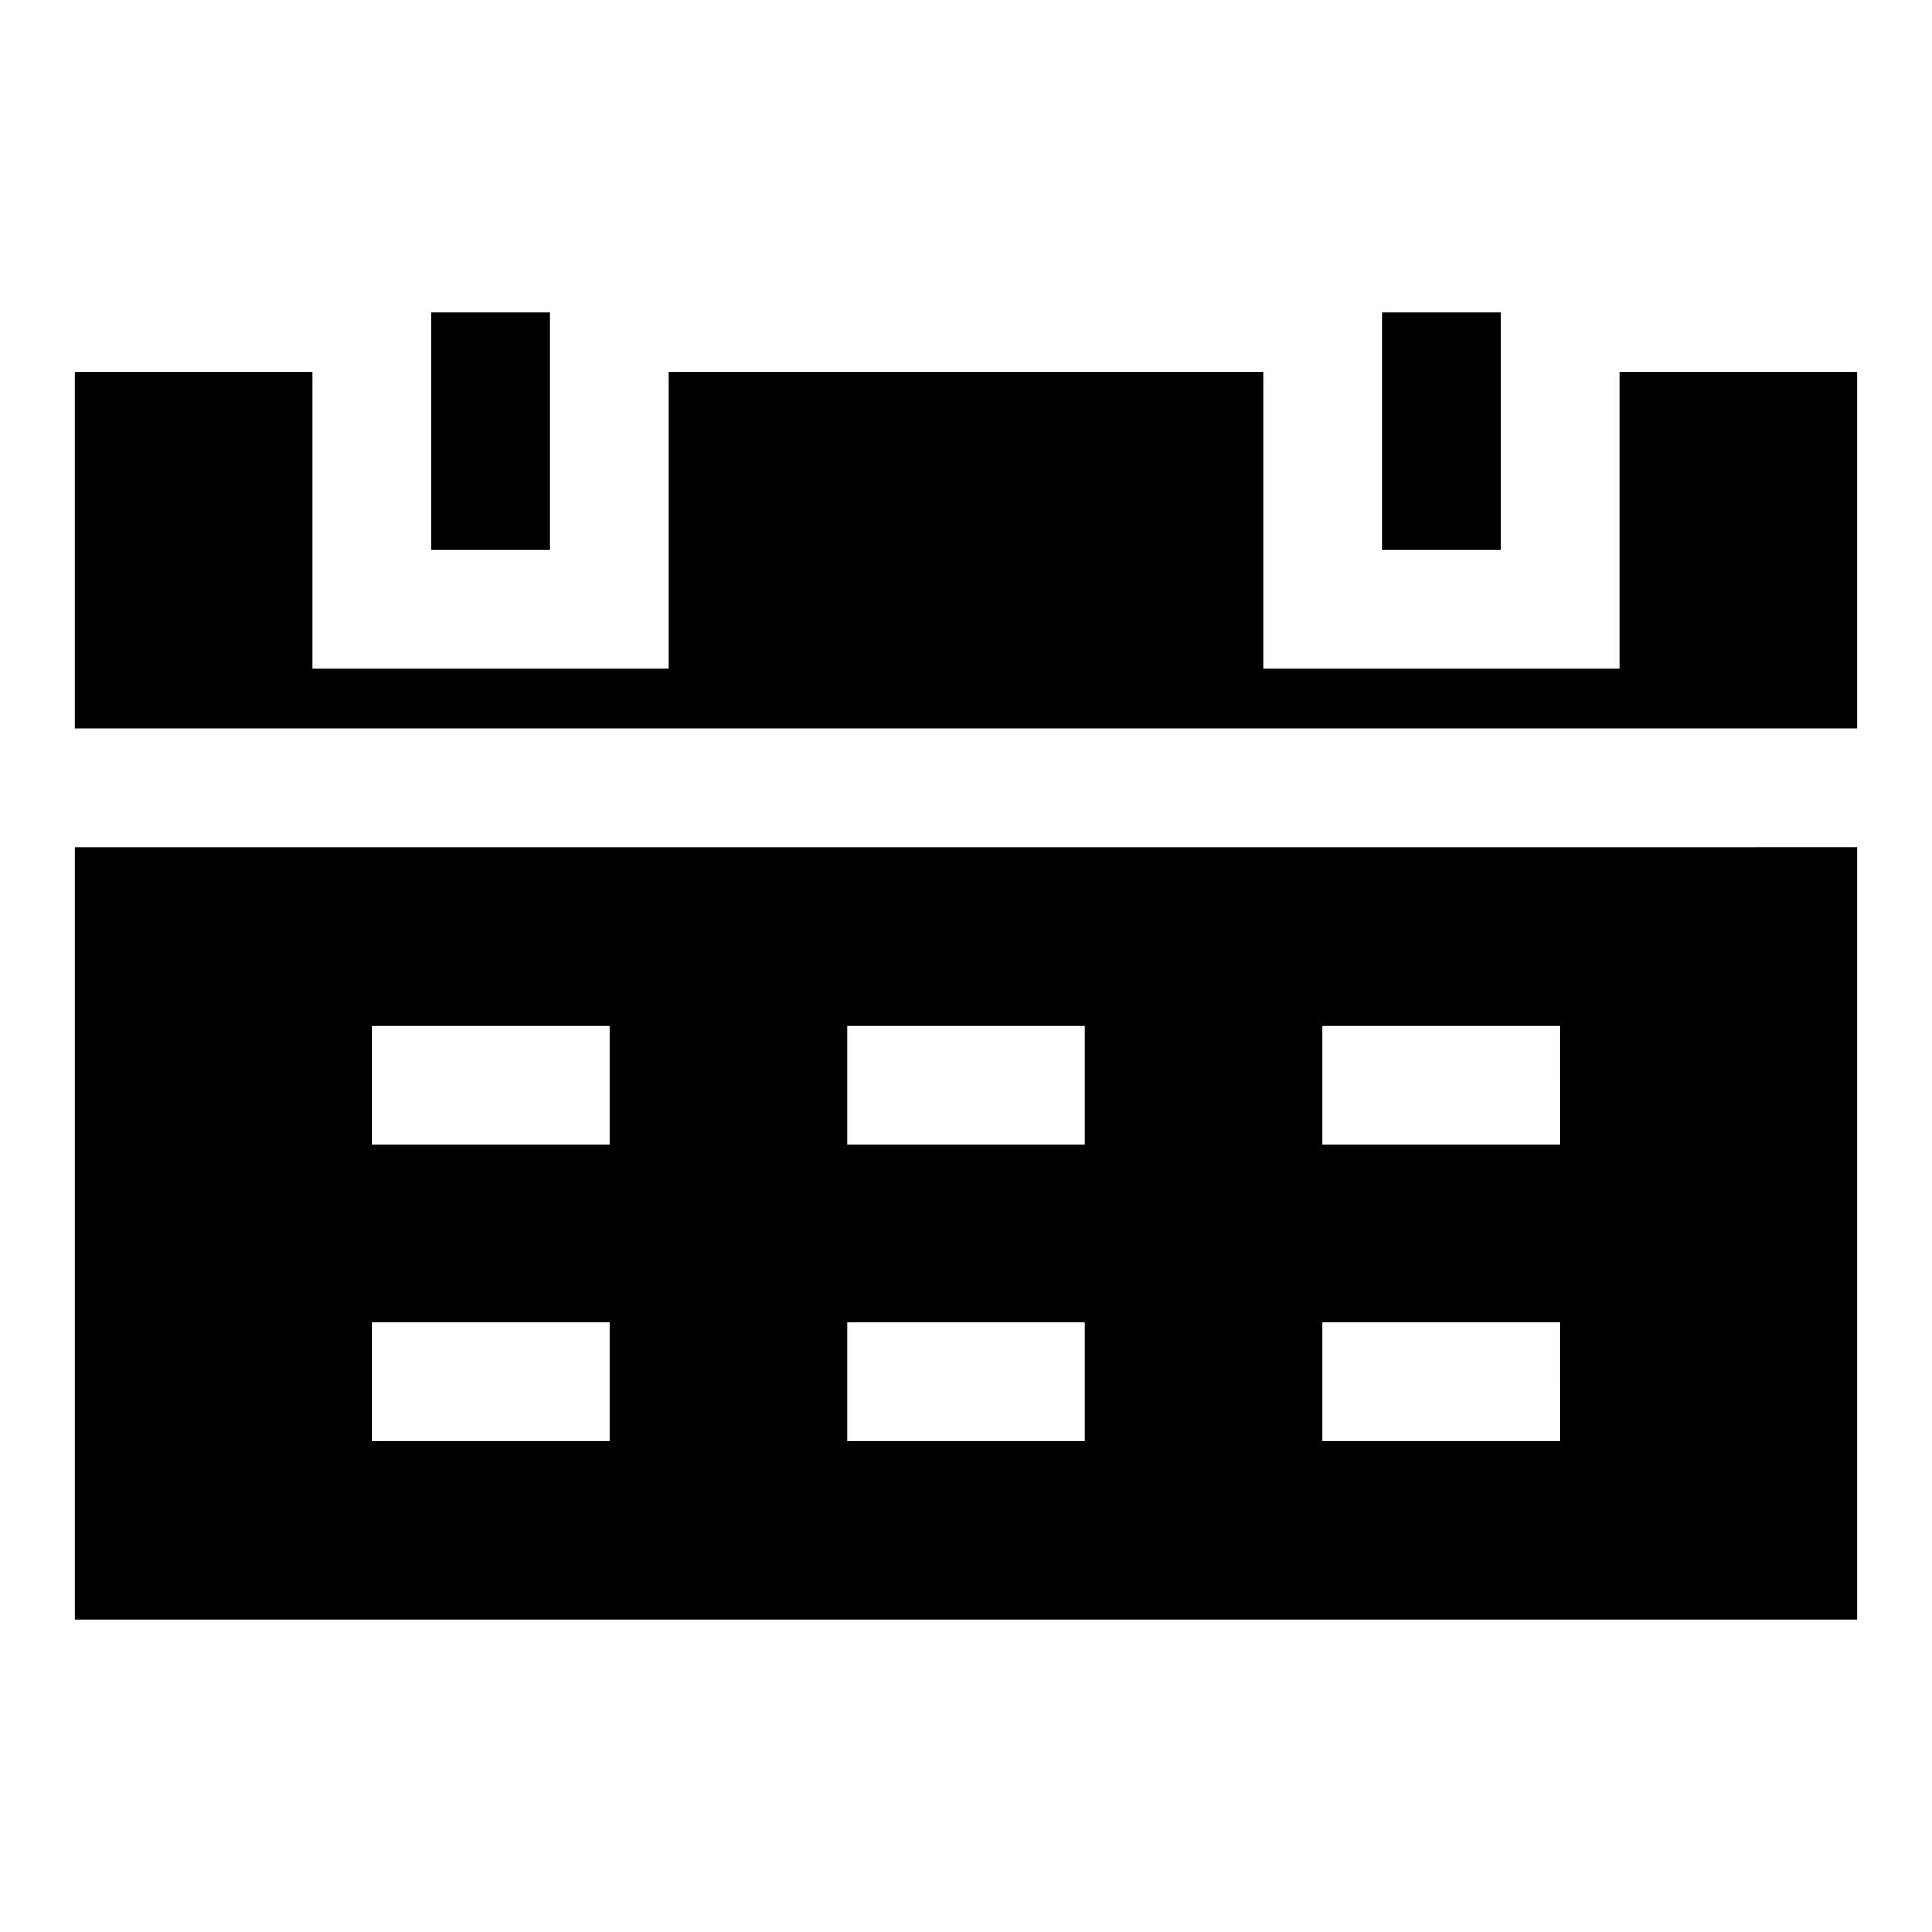<?xml version="1.0" encoding="UTF-8"?>
<!-- Uploaded to: ICON Repo, www.svgrepo.com, Generator: ICON Repo Mixer Tools -->
<svg fill="#000000" width="800px" height="800px" version="1.1" viewBox="144 144 512 512" xmlns="http://www.w3.org/2000/svg">
 <path d="m510.21 289.79v-62.977h31.488v62.977zm125.95 47.23v-94.461h-62.977v78.719h-94.465v-78.719h-157.44v78.719h-94.465v-78.719h-62.977v94.465zm0 31.488v204.68h-472.32v-204.67zm-330.62 125.95h-62.977v31.488h62.977zm0-78.719h-62.977v31.488h62.977zm125.95 78.719h-62.977v31.488h62.977zm0-78.719h-62.977v31.488h62.977zm125.95 78.719h-62.98v31.488h62.977zm0-78.719h-62.98v31.488h62.977zm-267.65-125.95v-62.977h-31.488v62.977z"/>
</svg>